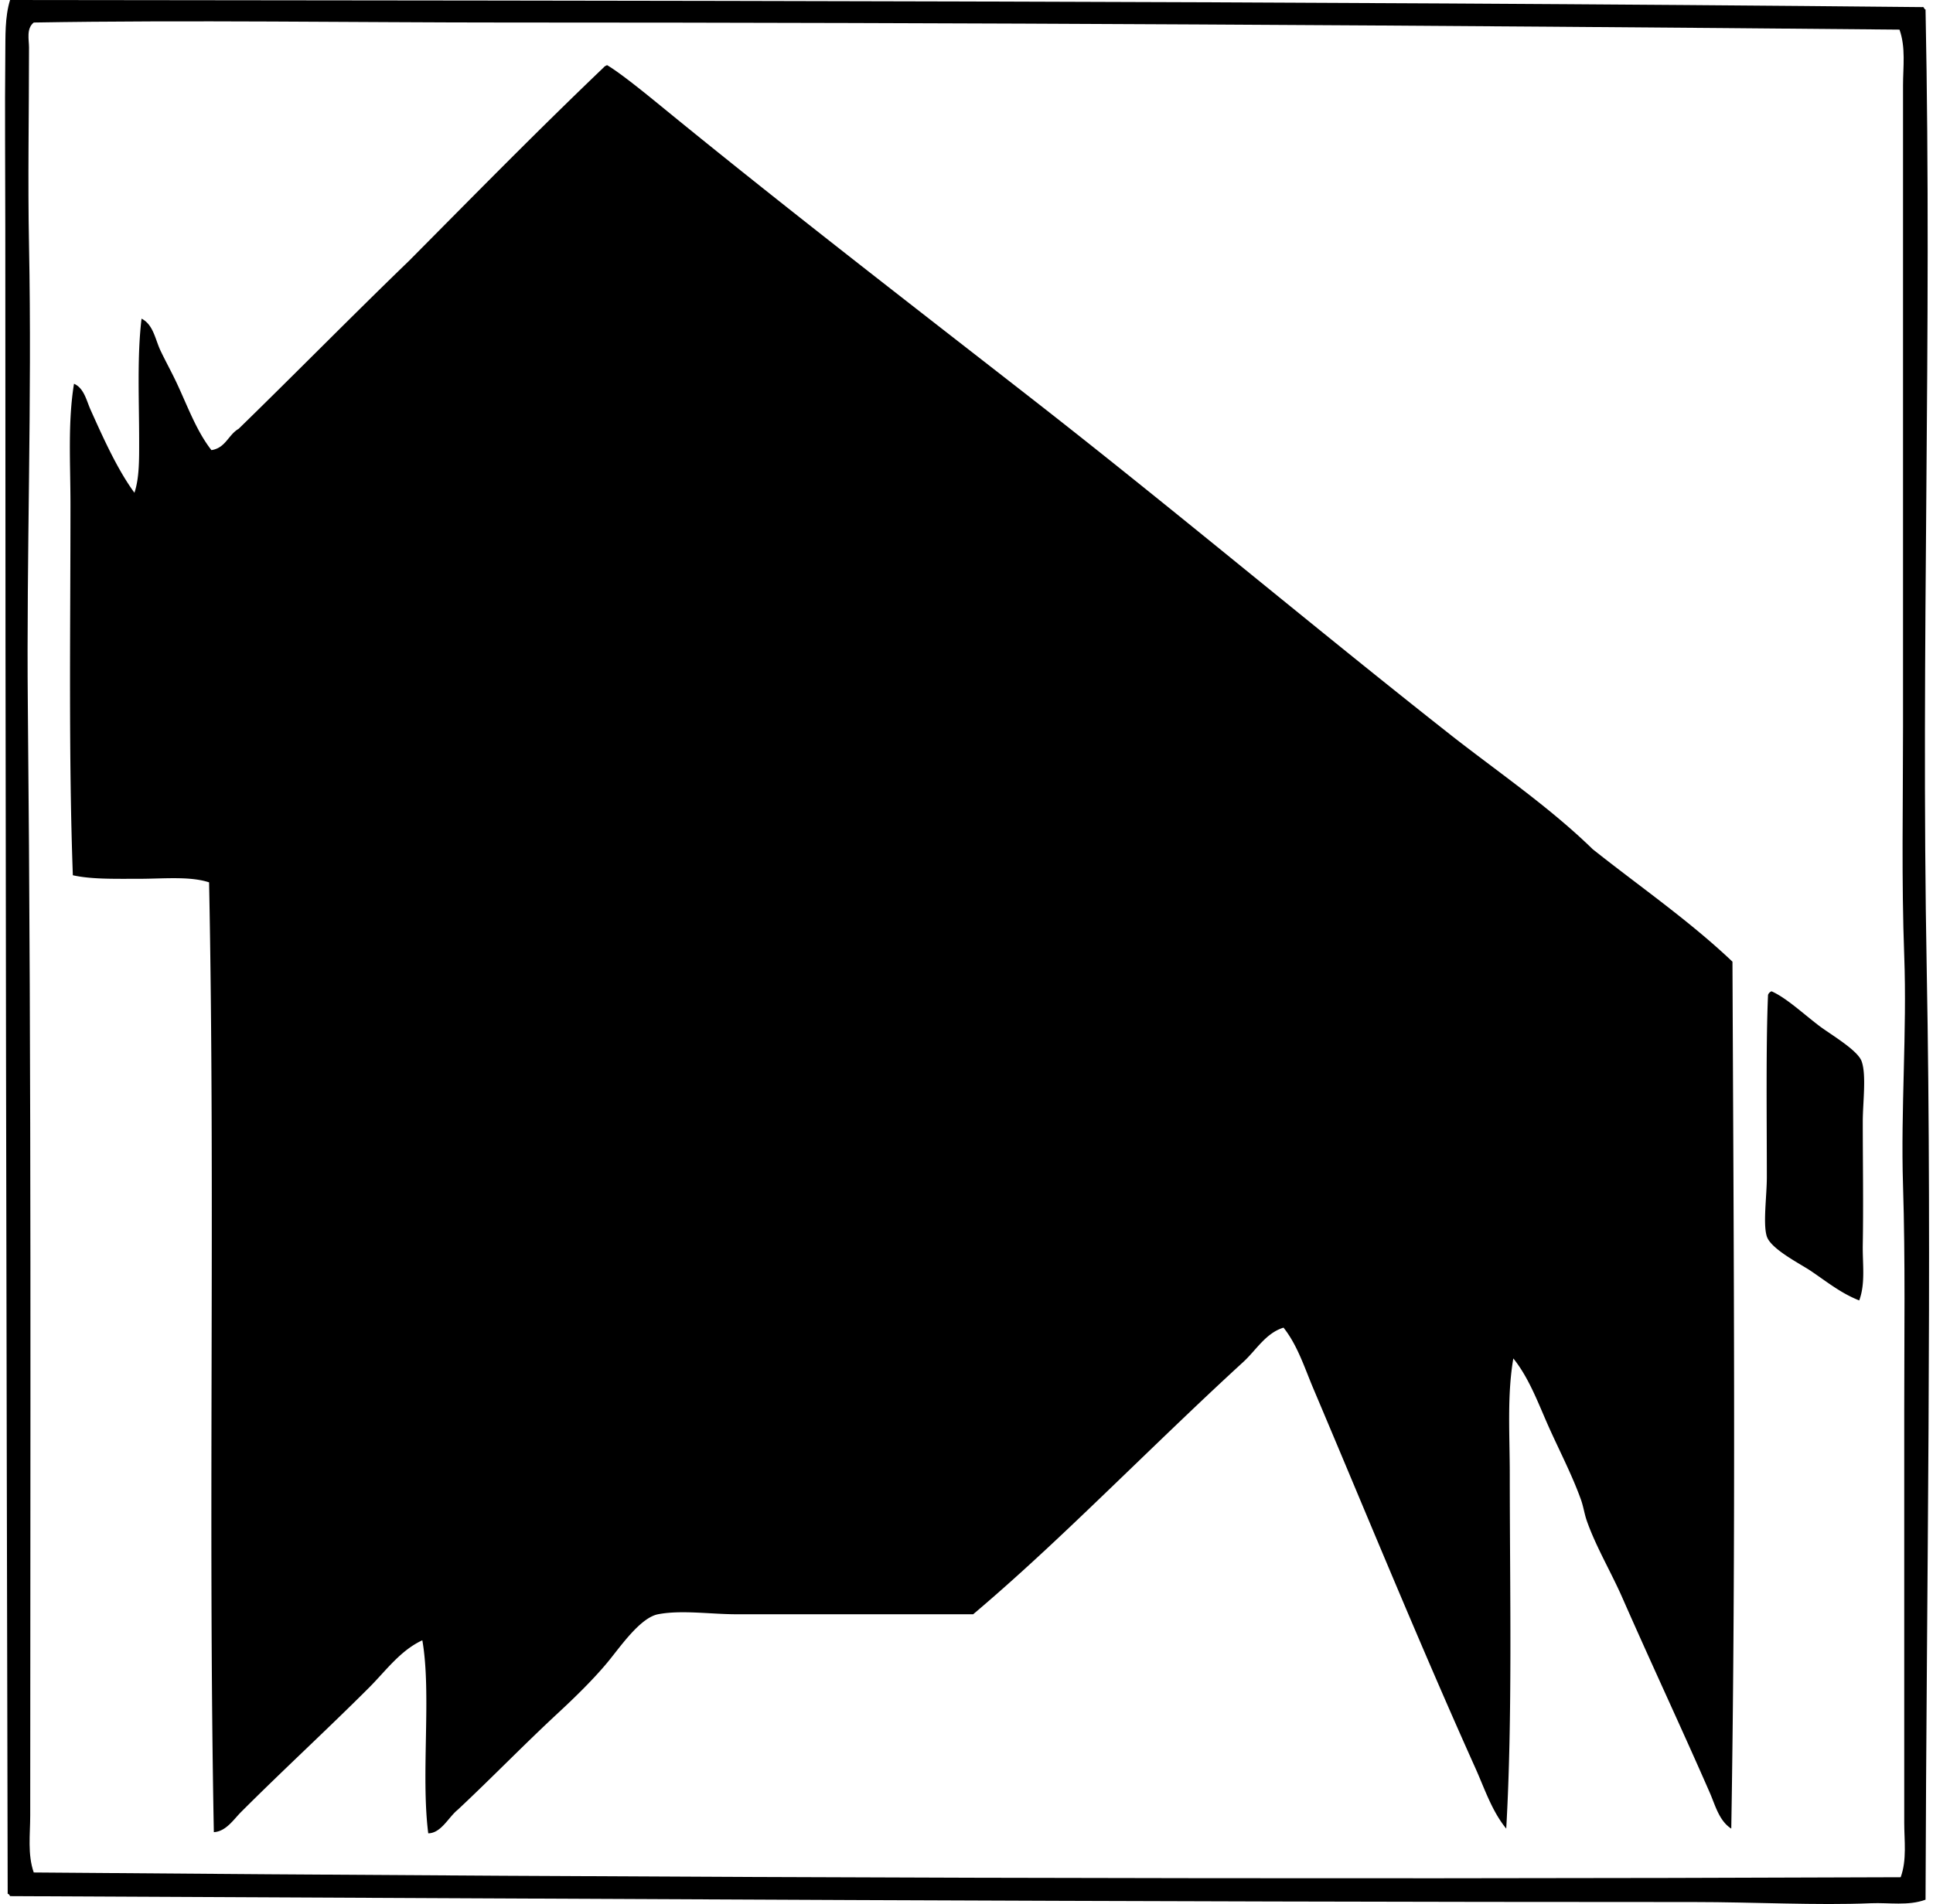 <svg xmlns="http://www.w3.org/2000/svg" width="203" height="200" fill="none" viewBox="0 0 203 200">
  <path fill="#000" fill-rule="evenodd" d="M202.217.996c.691 34.326-.504 66.906.125 100.89.574 30.878-.025 64.698-.125 97.657-1.814.669-3.835.295-5.721.372-5.681.242-12.253-.125-18.66-.125-58.803.003-117.862-.356-176.78-.621-.052-.11-.109-.222-.249-.249C.683 141.28.555 81.35.557 24.132c0-6.235-.062-12.568 0-18.41.023-1.9-.06-3.898.5-5.722 66.075.077 134.488.09 200.788.746.275-.067.177.237.372.25ZM53.432 2.366c-16.24 0-33.64-.278-49.885 0-.804.633-.5 1.813-.5 2.612 0 7.063-.136 13.912 0 20.775.325 16.43-.279 32.418-.124 48.394.384 39.304.255 77.298.25 116.567 0 1.958-.292 4.069.371 5.97 65.859.547 131.567.761 196.061.499.666-1.831.374-3.845.374-5.723-.003-14.464 0-28.818 0-43.169-.003-7.929.122-15.843-.127-23.76-.252-8.046.424-16.153.127-24.134-.294-7.865-.127-15.913-.127-24.01.005-22.727-.003-45.399 0-67.427 0-1.93.299-3.98-.372-5.849-49.074-.454-98.713-.746-146.048-.746Z" clip-rule="evenodd"/>
  <path fill="#000" fill-rule="evenodd" d="M63.756 6.844C65.193 7.69 68 9.99 69.48 11.197c12.744 10.425 26.088 20.707 38.937 30.727 15.042 11.734 29.486 23.91 44.162 35.456 4.962 3.87 10.207 7.458 14.68 11.817 4.923 3.912 10.152 7.514 14.681 11.818.127 30.025.372 61.248-.125 91.063-1.277-.816-1.682-2.455-2.238-3.732-2.932-6.709-6.143-13.568-9.204-20.527-1.208-2.744-2.777-5.359-3.733-8.086-.254-.731-.354-1.502-.621-2.238-.925-2.567-2.235-5.077-3.361-7.59-1.107-2.472-2.058-5.137-3.73-7.215-.668 3.869-.374 8.016-.374 12.19.003 12.206.297 25.484-.372 37.198-1.507-1.841-2.265-4.186-3.233-6.345-5.883-13.096-11.432-26.669-17.046-39.932-.906-2.146-1.642-4.499-3.109-6.345-1.869.569-2.879 2.373-4.229 3.608-4.024 3.685-8.056 7.582-12.066 11.444-5.327 5.13-10.636 10.267-16.297 15.053h-24.88c-2.675 0-5.776-.472-8.212 0-1.923.374-4.046 3.54-5.351 5.1-1.502 1.799-3.418 3.665-5.1 5.224-3.7 3.433-7.023 6.874-10.574 10.2-.993.796-1.751 2.47-3.111 2.487-.786-6.17.357-14.683-.621-20.277-2.32 1.073-3.848 3.226-5.597 4.975-4.381 4.382-8.992 8.616-13.438 13.062-.803.806-1.582 2.041-2.86 2.116-.62-32.538.16-66.777-.5-99.766-2.002-.666-4.818-.374-7.341-.374-2.595 0-5.035.062-6.966-.372C7.197 79.513 7.4 65.966 7.4 53c0-4.311-.289-8.64.372-12.69 1.06.46 1.308 1.774 1.742 2.737 1.28 2.845 2.782 6.225 4.603 8.71.531-1.556.496-3.622.496-5.474 0-4.214-.229-8.824.252-12.811 1.245.623 1.435 2.193 1.992 3.358.546 1.148 1.197 2.315 1.739 3.483 1.13 2.42 2.058 4.99 3.607 6.966 1.487-.212 1.78-1.622 2.86-2.238 6.008-5.853 11.883-11.837 17.914-17.665 6.754-6.809 13.47-13.652 20.404-20.277.092-.122.23-.194.374-.254Zm122.291 97.283c1.539.684 3.211 2.258 4.975 3.608 1.165.89 4.044 2.545 4.478 3.732.524 1.427.125 4.352.125 6.345 0 4.294.075 8.7 0 12.939-.035 2.001.297 4.04-.372 5.846-1.936-.763-3.375-1.946-5.099-3.109-1.063-.718-4.167-2.275-4.604-3.608-.421-1.289-.002-4.249 0-6.22 0-5.978-.102-13.944.125-19.156a.618.618 0 0 1 .372-.377Z" clip-rule="evenodd"/>
</svg>
